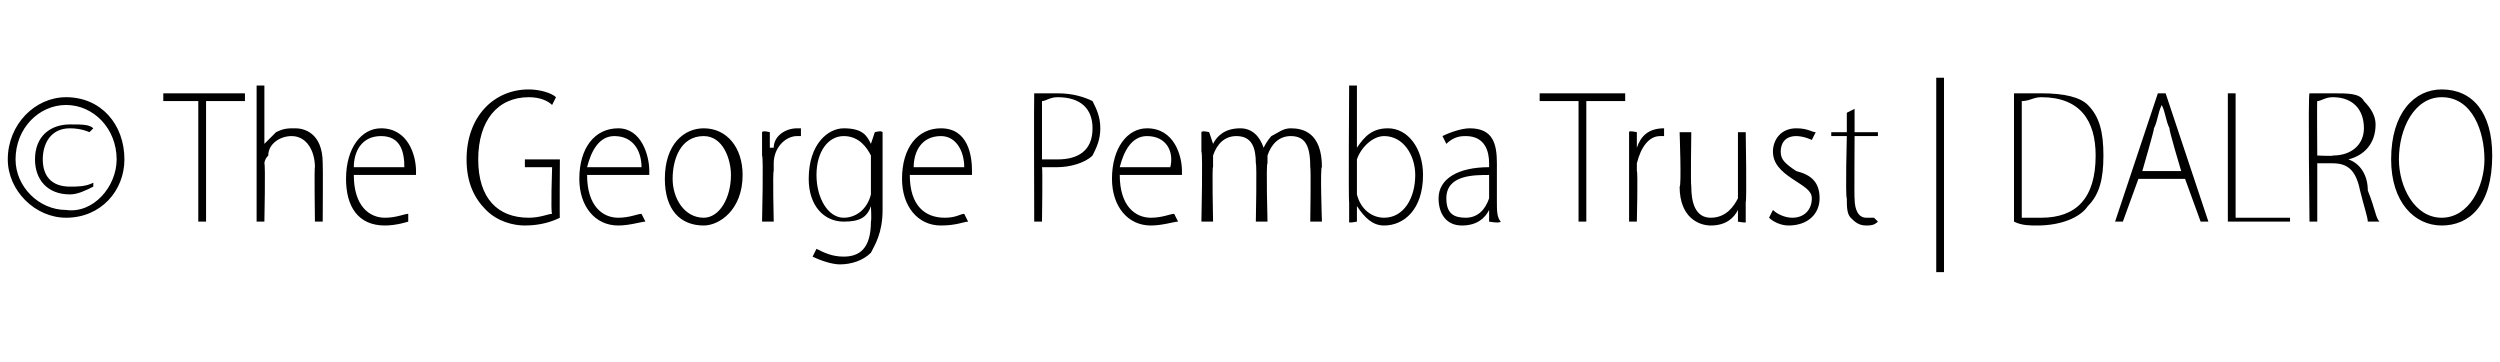 <?xml version="1.0" standalone="no"?><!DOCTYPE svg PUBLIC "-//W3C//DTD SVG 1.1//EN" "http://www.w3.org/Graphics/SVG/1.1/DTD/svg11.dtd"><svg xmlns="http://www.w3.org/2000/svg" version="1.1" width="64.3px" height="9.3px" viewBox="0 -2 64.3 9.3" style="top:-2px">  <desc>The George Pemba Trust DALRO</desc>  <defs/>  <g id="Polygon14038">    <path d="M 3.2 2.1 C 3.2 2.9 2.6 3.6 1.7 3.6 C 0.9 3.6 0.2 2.9 0.2 2.1 C 0.2 1.2 0.9 0.5 1.7 0.5 C 2.6 0.5 3.2 1.2 3.2 2.1 Z M 0.4 2.1 C 0.4 2.8 1 3.4 1.7 3.4 C 2.4 3.5 3 2.8 3 2.1 C 3 1.3 2.4 0.7 1.7 0.7 C 1 0.7 0.4 1.3 0.4 2.1 Z M 2.3 1.4 C 2.3 1.4 2.1 1.3 1.8 1.3 C 1.3 1.3 1.1 1.7 1.1 2.1 C 1.1 2.5 1.3 2.8 1.8 2.8 C 2 2.8 2.2 2.8 2.4 2.7 C 2.4 2.7 2.4 2.8 2.4 2.8 C 2.2 2.9 2 3 1.8 3 C 1.2 3 0.9 2.6 0.9 2.1 C 0.9 1.5 1.3 1.2 1.8 1.2 C 2.1 1.2 2.3 1.2 2.4 1.3 C 2.4 1.3 2.3 1.4 2.3 1.4 Z M 5.1 0.6 L 4.2 0.6 L 4.2 0.4 L 6.3 0.4 L 6.3 0.6 L 5.3 0.6 L 5.3 3.7 L 5.1 3.7 L 5.1 0.6 Z M 6.6 0.2 L 6.8 0.2 L 6.8 1.7 C 6.8 1.7 6.84 1.73 6.8 1.7 C 6.9 1.6 7 1.5 7.1 1.4 C 7.3 1.3 7.4 1.3 7.6 1.3 C 7.8 1.3 8.3 1.4 8.3 2.2 C 8.31 2.23 8.3 3.7 8.3 3.7 L 8.1 3.7 C 8.1 3.7 8.08 2.27 8.1 2.3 C 8.1 1.9 7.9 1.5 7.5 1.5 C 7.2 1.5 6.9 1.7 6.9 2 C 6.8 2.1 6.8 2.2 6.8 2.2 C 6.83 2.24 6.8 3.7 6.8 3.7 L 6.6 3.7 L 6.6 0.2 Z M 9.1 2.5 C 9.1 3.3 9.5 3.6 9.9 3.6 C 10.2 3.6 10.4 3.5 10.5 3.5 C 10.5 3.5 10.5 3.7 10.5 3.7 C 10.5 3.7 10.2 3.8 9.9 3.8 C 9.2 3.8 8.9 3.3 8.9 2.6 C 8.9 1.8 9.3 1.3 9.8 1.3 C 10.5 1.3 10.7 2 10.7 2.4 C 10.7 2.4 10.7 2.5 10.7 2.5 C 10.7 2.5 9.1 2.5 9.1 2.5 Z M 10.4 2.3 C 10.4 1.9 10.3 1.5 9.8 1.5 C 9.3 1.5 9.1 1.9 9.1 2.3 C 9.1 2.3 10.4 2.3 10.4 2.3 Z M 14.4 3.6 C 14.2 3.7 13.9 3.8 13.5 3.8 C 13.2 3.8 12.8 3.7 12.5 3.4 C 12.2 3.1 12 2.7 12 2.1 C 12 1 12.7 0.3 13.6 0.3 C 13.9 0.3 14.2 0.4 14.3 0.5 C 14.3 0.5 14.2 0.7 14.2 0.7 C 14.1 0.6 13.9 0.5 13.6 0.5 C 12.8 0.5 12.3 1.1 12.3 2.1 C 12.3 3.1 12.8 3.6 13.6 3.6 C 13.9 3.6 14.1 3.5 14.2 3.5 C 14.16 3.49 14.2 2.3 14.2 2.3 L 13.5 2.3 L 13.5 2.1 L 14.4 2.1 C 14.4 2.1 14.39 3.63 14.4 3.6 Z M 15.1 2.5 C 15.1 3.3 15.5 3.6 15.9 3.6 C 16.2 3.6 16.4 3.5 16.5 3.5 C 16.5 3.5 16.6 3.7 16.6 3.7 C 16.5 3.7 16.2 3.8 15.9 3.8 C 15.3 3.8 14.9 3.3 14.9 2.6 C 14.9 1.8 15.3 1.3 15.9 1.3 C 16.5 1.3 16.7 2 16.7 2.4 C 16.7 2.4 16.7 2.5 16.7 2.5 C 16.7 2.5 15.1 2.5 15.1 2.5 Z M 16.5 2.3 C 16.5 1.9 16.3 1.5 15.8 1.5 C 15.4 1.5 15.2 1.9 15.1 2.3 C 15.1 2.3 16.5 2.3 16.5 2.3 Z M 19.1 2.5 C 19.1 3.4 18.5 3.8 18.1 3.8 C 17.5 3.8 17.1 3.4 17.1 2.6 C 17.1 1.7 17.6 1.3 18.1 1.3 C 18.7 1.3 19.1 1.8 19.1 2.5 Z M 17.3 2.6 C 17.3 3.1 17.6 3.6 18.1 3.6 C 18.5 3.6 18.8 3.1 18.8 2.5 C 18.8 2.1 18.6 1.5 18.1 1.5 C 17.5 1.5 17.3 2.1 17.3 2.6 Z M 19.6 2 C 19.6 1.8 19.6 1.6 19.6 1.4 C 19.62 1.35 19.8 1.4 19.8 1.4 L 19.8 1.8 C 19.8 1.8 19.85 1.8 19.9 1.8 C 19.9 1.5 20.2 1.3 20.5 1.3 C 20.5 1.3 20.5 1.3 20.6 1.3 C 20.6 1.3 20.6 1.5 20.6 1.5 C 20.5 1.5 20.5 1.5 20.5 1.5 C 20.2 1.5 19.9 1.8 19.9 2.2 C 19.9 2.2 19.9 2.3 19.9 2.4 C 19.87 2.4 19.9 3.7 19.9 3.7 L 19.6 3.7 C 19.6 3.7 19.64 2.02 19.6 2 Z M 22.7 3.4 C 22.7 4 22.5 4.3 22.4 4.5 C 22.2 4.7 21.9 4.8 21.6 4.8 C 21.4 4.8 21.1 4.7 20.9 4.6 C 20.9 4.6 21 4.4 21 4.4 C 21.2 4.5 21.4 4.6 21.7 4.6 C 22.1 4.6 22.4 4.4 22.4 3.7 C 22.42 3.65 22.4 3.3 22.4 3.3 C 22.4 3.3 22.42 3.33 22.4 3.3 C 22.3 3.6 22.1 3.7 21.7 3.7 C 21.2 3.7 20.8 3.3 20.8 2.6 C 20.8 1.7 21.3 1.3 21.7 1.3 C 22.2 1.3 22.3 1.5 22.4 1.7 C 22.44 1.72 22.4 1.7 22.4 1.7 L 22.5 1.4 C 22.5 1.4 22.67 1.35 22.7 1.4 C 22.7 1.5 22.7 1.7 22.7 2 C 22.7 2 22.7 3.4 22.7 3.4 Z M 22.4 2.2 C 22.4 2.2 22.4 2.1 22.4 2 C 22.3 1.8 22.1 1.5 21.7 1.5 C 21.3 1.5 21 1.9 21 2.5 C 21 3.1 21.3 3.6 21.7 3.6 C 22 3.6 22.3 3.4 22.4 3 C 22.4 3 22.4 2.9 22.4 2.8 C 22.4 2.8 22.4 2.2 22.4 2.2 Z M 23.4 2.5 C 23.4 3.3 23.8 3.6 24.3 3.6 C 24.6 3.6 24.7 3.5 24.8 3.5 C 24.8 3.5 24.9 3.7 24.9 3.7 C 24.8 3.7 24.6 3.8 24.2 3.8 C 23.6 3.8 23.2 3.3 23.2 2.6 C 23.2 1.8 23.6 1.3 24.2 1.3 C 24.9 1.3 25 2 25 2.4 C 25 2.4 25 2.5 25 2.5 C 25 2.5 23.4 2.5 23.4 2.5 Z M 24.8 2.3 C 24.8 1.9 24.6 1.5 24.2 1.5 C 23.7 1.5 23.5 1.9 23.5 2.3 C 23.5 2.3 24.8 2.3 24.8 2.3 Z M 26.6 0.4 C 26.8 0.4 27 0.4 27.2 0.4 C 27.6 0.4 27.9 0.5 28.1 0.6 C 28.2 0.8 28.3 1 28.3 1.3 C 28.3 1.6 28.2 1.8 28.1 2 C 27.9 2.2 27.5 2.3 27.2 2.3 C 27 2.3 26.9 2.3 26.8 2.3 C 26.82 2.3 26.8 3.7 26.8 3.7 L 26.6 3.7 C 26.6 3.7 26.59 0.42 26.6 0.4 Z M 26.8 2.1 C 26.9 2.1 27 2.1 27.2 2.1 C 27.7 2.1 28.1 1.9 28.1 1.3 C 28.1 0.8 27.8 0.5 27.2 0.5 C 27 0.5 26.9 0.6 26.8 0.6 C 26.8 0.6 26.8 2.1 26.8 2.1 Z M 28.8 2.5 C 28.8 3.3 29.2 3.6 29.6 3.6 C 29.9 3.6 30.1 3.5 30.2 3.5 C 30.2 3.5 30.3 3.7 30.3 3.7 C 30.2 3.7 29.9 3.8 29.6 3.8 C 29 3.8 28.6 3.3 28.6 2.6 C 28.6 1.8 29 1.3 29.5 1.3 C 30.2 1.3 30.4 2 30.4 2.4 C 30.4 2.4 30.4 2.5 30.4 2.5 C 30.4 2.5 28.8 2.5 28.8 2.5 Z M 30.1 2.3 C 30.2 1.9 30 1.5 29.5 1.5 C 29.1 1.5 28.9 1.9 28.8 2.3 C 28.8 2.3 30.1 2.3 30.1 2.3 Z M 30.9 1.9 C 30.9 1.7 30.9 1.5 30.9 1.4 C 30.92 1.35 31.1 1.4 31.1 1.4 L 31.2 1.7 C 31.2 1.7 31.16 1.74 31.2 1.7 C 31.3 1.5 31.5 1.3 31.9 1.3 C 32.2 1.3 32.4 1.5 32.5 1.8 C 32.5 1.8 32.5 1.8 32.5 1.8 C 32.6 1.6 32.7 1.5 32.7 1.5 C 32.9 1.4 33 1.3 33.2 1.3 C 33.5 1.3 34 1.4 34 2.3 C 33.95 2.27 34 3.7 34 3.7 L 33.7 3.7 C 33.7 3.7 33.72 2.31 33.7 2.3 C 33.7 1.8 33.6 1.5 33.2 1.5 C 32.9 1.5 32.7 1.7 32.6 2 C 32.6 2 32.6 2.1 32.6 2.2 C 32.56 2.2 32.6 3.7 32.6 3.7 L 32.3 3.7 C 32.3 3.7 32.33 2.21 32.3 2.2 C 32.3 1.8 32.2 1.5 31.8 1.5 C 31.5 1.5 31.3 1.7 31.2 2 C 31.2 2.1 31.2 2.2 31.2 2.3 C 31.17 2.25 31.2 3.7 31.2 3.7 L 30.9 3.7 C 30.9 3.7 30.94 1.92 30.9 1.9 Z M 34.7 0.2 L 34.9 0.2 L 34.9 1.8 C 34.9 1.8 34.92 1.75 34.9 1.8 C 35.1 1.5 35.3 1.3 35.7 1.3 C 36.2 1.3 36.6 1.8 36.6 2.5 C 36.6 3.4 36.1 3.8 35.6 3.8 C 35.3 3.8 35.1 3.6 34.9 3.3 C 34.9 3.35 34.9 3.3 34.9 3.3 L 34.9 3.7 C 34.9 3.7 34.66 3.75 34.7 3.7 C 34.7 3.6 34.7 3.4 34.7 3.2 C 34.68 3.22 34.7 0.2 34.7 0.2 Z M 34.9 2.9 C 34.9 2.9 34.9 3 34.9 3 C 35 3.4 35.3 3.6 35.6 3.6 C 36.1 3.6 36.4 3.1 36.4 2.5 C 36.4 2 36.1 1.5 35.6 1.5 C 35.3 1.5 35 1.8 34.9 2.1 C 34.9 2.2 34.9 2.2 34.9 2.3 C 34.9 2.3 34.9 2.9 34.9 2.9 Z M 38.5 3.2 C 38.5 3.4 38.5 3.6 38.6 3.7 C 38.56 3.75 38.3 3.7 38.3 3.7 L 38.3 3.4 C 38.3 3.4 38.3 3.43 38.3 3.4 C 38.2 3.6 38 3.8 37.6 3.8 C 37.2 3.8 37 3.5 37 3.1 C 37 2.6 37.5 2.3 38.3 2.3 C 38.3 2.3 38.3 2.2 38.3 2.2 C 38.3 1.9 38.2 1.5 37.7 1.5 C 37.6 1.5 37.4 1.5 37.2 1.7 C 37.2 1.7 37.1 1.5 37.1 1.5 C 37.3 1.4 37.6 1.3 37.8 1.3 C 38.4 1.3 38.5 1.7 38.5 2.2 C 38.5 2.2 38.5 3.2 38.5 3.2 Z M 38.3 2.5 C 37.9 2.5 37.2 2.5 37.2 3.1 C 37.2 3.5 37.4 3.6 37.7 3.6 C 38 3.6 38.2 3.4 38.3 3.1 C 38.3 3.1 38.3 3 38.3 3 C 38.3 3 38.3 2.5 38.3 2.5 Z M 40.6 0.6 L 39.6 0.6 L 39.6 0.4 L 41.8 0.4 L 41.8 0.6 L 40.8 0.6 L 40.8 3.7 L 40.6 3.7 L 40.6 0.6 Z M 41.9 2 C 41.9 1.8 41.9 1.6 41.9 1.4 C 41.88 1.35 42.1 1.4 42.1 1.4 L 42.1 1.8 C 42.1 1.8 42.12 1.8 42.1 1.8 C 42.2 1.5 42.4 1.3 42.8 1.3 C 42.8 1.3 42.8 1.3 42.8 1.3 C 42.8 1.3 42.8 1.5 42.8 1.5 C 42.8 1.5 42.8 1.5 42.7 1.5 C 42.4 1.5 42.2 1.8 42.1 2.2 C 42.1 2.2 42.1 2.3 42.1 2.4 C 42.13 2.4 42.1 3.7 42.1 3.7 L 41.9 3.7 C 41.9 3.7 41.9 2.02 41.9 2 Z M 44.9 3.2 C 44.9 3.4 44.9 3.6 44.9 3.7 C 44.95 3.75 44.7 3.7 44.7 3.7 L 44.7 3.4 C 44.7 3.4 44.71 3.38 44.7 3.4 C 44.6 3.6 44.4 3.8 44 3.8 C 43.7 3.8 43.2 3.6 43.2 2.8 C 43.25 2.8 43.2 1.4 43.2 1.4 L 43.5 1.4 C 43.5 1.4 43.48 2.75 43.5 2.8 C 43.5 3.2 43.6 3.6 44 3.6 C 44.4 3.6 44.6 3.3 44.7 3.1 C 44.7 3.1 44.7 3 44.7 2.9 C 44.7 2.88 44.7 1.4 44.7 1.4 L 44.9 1.4 C 44.9 1.4 44.93 3.16 44.9 3.2 Z M 45.6 3.4 C 45.7 3.5 45.9 3.6 46.1 3.6 C 46.4 3.6 46.6 3.4 46.6 3.1 C 46.6 2.9 46.4 2.8 46.1 2.6 C 45.8 2.4 45.6 2.2 45.6 1.9 C 45.6 1.6 45.8 1.3 46.2 1.3 C 46.5 1.3 46.6 1.4 46.7 1.4 C 46.7 1.4 46.6 1.6 46.6 1.6 C 46.6 1.6 46.4 1.5 46.2 1.5 C 45.9 1.5 45.8 1.7 45.8 1.9 C 45.8 2.1 45.9 2.2 46.2 2.4 C 46.6 2.5 46.8 2.7 46.8 3.1 C 46.8 3.5 46.5 3.8 46 3.8 C 45.8 3.8 45.6 3.7 45.5 3.6 C 45.5 3.6 45.6 3.4 45.6 3.4 Z M 47.7 0.8 L 47.7 1.4 L 48.3 1.4 L 48.3 1.5 L 47.7 1.5 C 47.7 1.5 47.69 3.12 47.7 3.1 C 47.7 3.4 47.8 3.6 48 3.6 C 48.1 3.6 48.2 3.6 48.2 3.6 C 48.2 3.6 48.3 3.7 48.3 3.7 C 48.2 3.8 48.1 3.8 48 3.8 C 47.8 3.8 47.7 3.7 47.6 3.6 C 47.5 3.5 47.5 3.3 47.5 3.1 C 47.46 3.07 47.5 1.5 47.5 1.5 L 47.1 1.5 L 47.1 1.4 L 47.5 1.4 L 47.5 0.9 L 47.7 0.8 Z M 50 0 L 50 5 L 49.8 5 L 49.8 0 L 50 0 Z M 51.8 0.4 C 52 0.4 52.3 0.4 52.5 0.4 C 53.1 0.4 53.5 0.5 53.7 0.7 C 54 1 54.1 1.4 54.1 2 C 54.1 2.6 54 3 53.7 3.3 C 53.5 3.6 53 3.8 52.4 3.8 C 52.2 3.8 52 3.8 51.8 3.7 C 51.8 3.7 51.8 0.4 51.8 0.4 Z M 52 3.6 C 52.2 3.6 52.3 3.6 52.5 3.6 C 53.4 3.6 53.9 3.1 53.9 2 C 53.9 1.1 53.5 0.5 52.5 0.5 C 52.3 0.5 52.2 0.6 52 0.6 C 52 0.6 52 3.6 52 3.6 Z M 55 2.6 L 54.6 3.7 L 54.4 3.7 L 55.5 0.4 L 55.7 0.4 L 56.8 3.7 L 56.6 3.7 L 56.2 2.6 L 55 2.6 Z M 56.1 2.4 C 56.1 2.4 55.77 1.3 55.8 1.3 C 55.7 1.1 55.7 0.9 55.6 0.7 C 55.6 0.7 55.6 0.7 55.6 0.7 C 55.5 0.9 55.5 1.1 55.4 1.3 C 55.42 1.3 55.1 2.4 55.1 2.4 L 56.1 2.4 Z M 57.3 0.4 L 57.5 0.4 L 57.5 3.6 L 58.9 3.6 L 58.9 3.7 L 57.3 3.7 L 57.3 0.4 Z M 59.4 0.4 C 59.5 0.4 59.8 0.4 60 0.4 C 60.4 0.4 60.7 0.4 60.8 0.6 C 61 0.8 61.1 1 61.1 1.2 C 61.1 1.7 60.8 2 60.4 2.1 C 60.4 2.1 60.4 2.1 60.4 2.1 C 60.7 2.2 60.9 2.5 60.9 2.9 C 61.1 3.4 61.1 3.6 61.2 3.7 C 61.2 3.7 60.9 3.7 60.9 3.7 C 60.9 3.6 60.8 3.3 60.7 2.9 C 60.6 2.4 60.4 2.2 60 2.2 C 60.01 2.2 59.6 2.2 59.6 2.2 L 59.6 3.7 L 59.4 3.7 C 59.4 3.7 59.36 0.43 59.4 0.4 Z M 59.6 2 C 59.6 2 60.02 2.02 60 2 C 60.5 2 60.8 1.7 60.8 1.3 C 60.8 0.8 60.5 0.5 60 0.5 C 59.8 0.5 59.7 0.6 59.6 0.6 C 59.59 0.58 59.6 2 59.6 2 Z M 64.1 2 C 64.1 3.3 63.5 3.8 62.8 3.8 C 62.1 3.8 61.5 3.2 61.5 2.1 C 61.5 0.9 62.1 0.3 62.8 0.3 C 63.6 0.3 64.1 0.9 64.1 2 Z M 61.7 2.1 C 61.7 2.8 62.1 3.6 62.8 3.6 C 63.5 3.6 63.9 2.8 63.9 2.1 C 63.9 1.4 63.6 0.5 62.8 0.5 C 62.1 0.5 61.7 1.3 61.7 2.1 Z " stroke="none" fill="#000"/>  </g></svg>